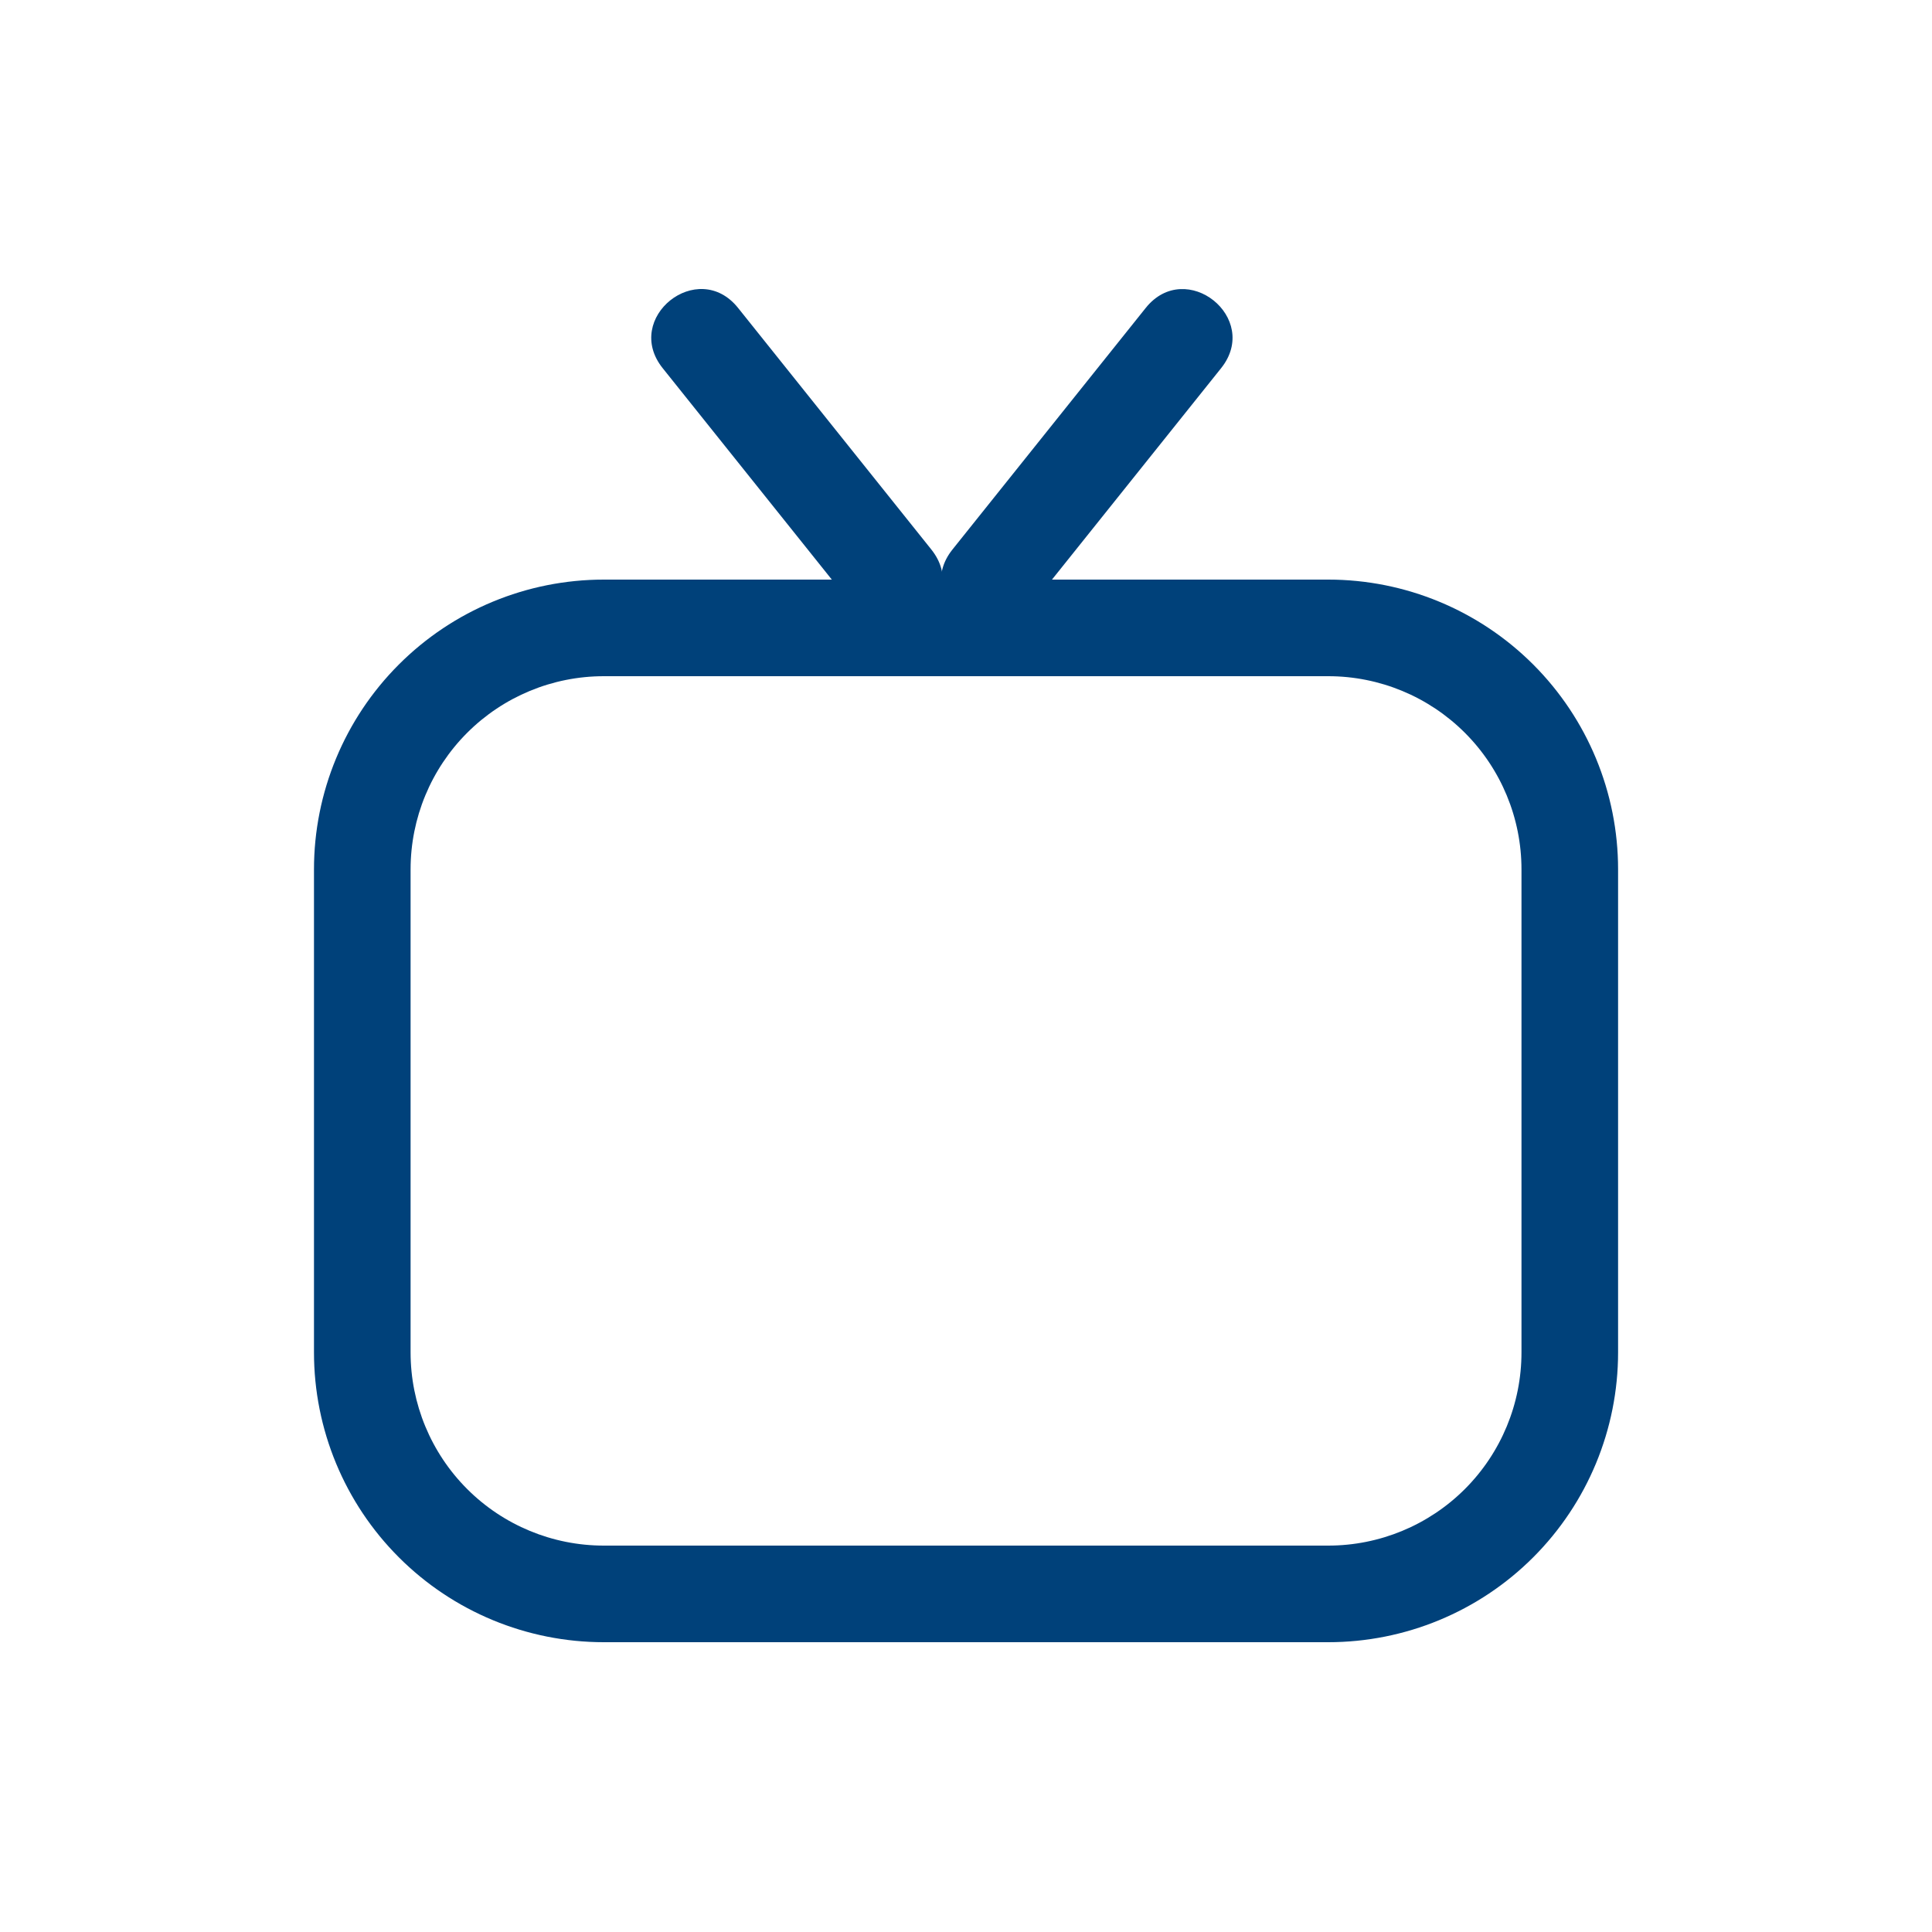 <svg width="58" height="58" viewBox="0 0 58 58" fill="none" xmlns="http://www.w3.org/2000/svg">
<path fill-rule="evenodd" clip-rule="evenodd" d="M9.426 26.1V40.6C9.426 42.908 10.342 45.121 11.974 46.752C13.605 48.384 15.818 49.3 18.126 49.3H39.876C42.183 49.3 44.396 48.384 46.028 46.752C47.659 45.121 48.576 42.908 48.576 40.6V26.1C48.576 23.793 47.659 21.58 46.028 19.949C44.396 18.317 42.183 17.4 39.876 17.4H18.126C15.818 17.4 13.605 18.317 11.974 19.949C10.342 21.58 9.426 23.793 9.426 26.1ZM18.126 46.4C16.587 46.4 15.112 45.789 14.025 44.702C12.937 43.614 12.326 42.139 12.326 40.6V26.1C12.326 24.562 12.937 23.087 14.025 21.999C15.112 20.912 16.587 20.3 18.126 20.3H39.876C41.414 20.3 42.889 20.912 43.977 21.999C45.065 23.087 45.676 24.562 45.676 26.1V40.6C45.676 42.139 45.065 43.614 43.977 44.702C42.889 45.789 41.414 46.4 39.876 46.4H18.126Z" fill="#00417A"/>
<path d="M28.595 16.495L34.395 9.245C35.601 7.737 37.866 9.547 36.657 11.055L30.857 18.305C29.651 19.813 27.386 18.003 28.595 16.495Z" fill="#00417A"/>
<path d="M25.696 18.305L19.896 11.055C18.686 9.547 20.951 7.734 22.158 9.245L27.958 16.495C29.167 18.003 26.902 19.816 25.696 18.305Z" fill="#00417A"/>
</svg>
